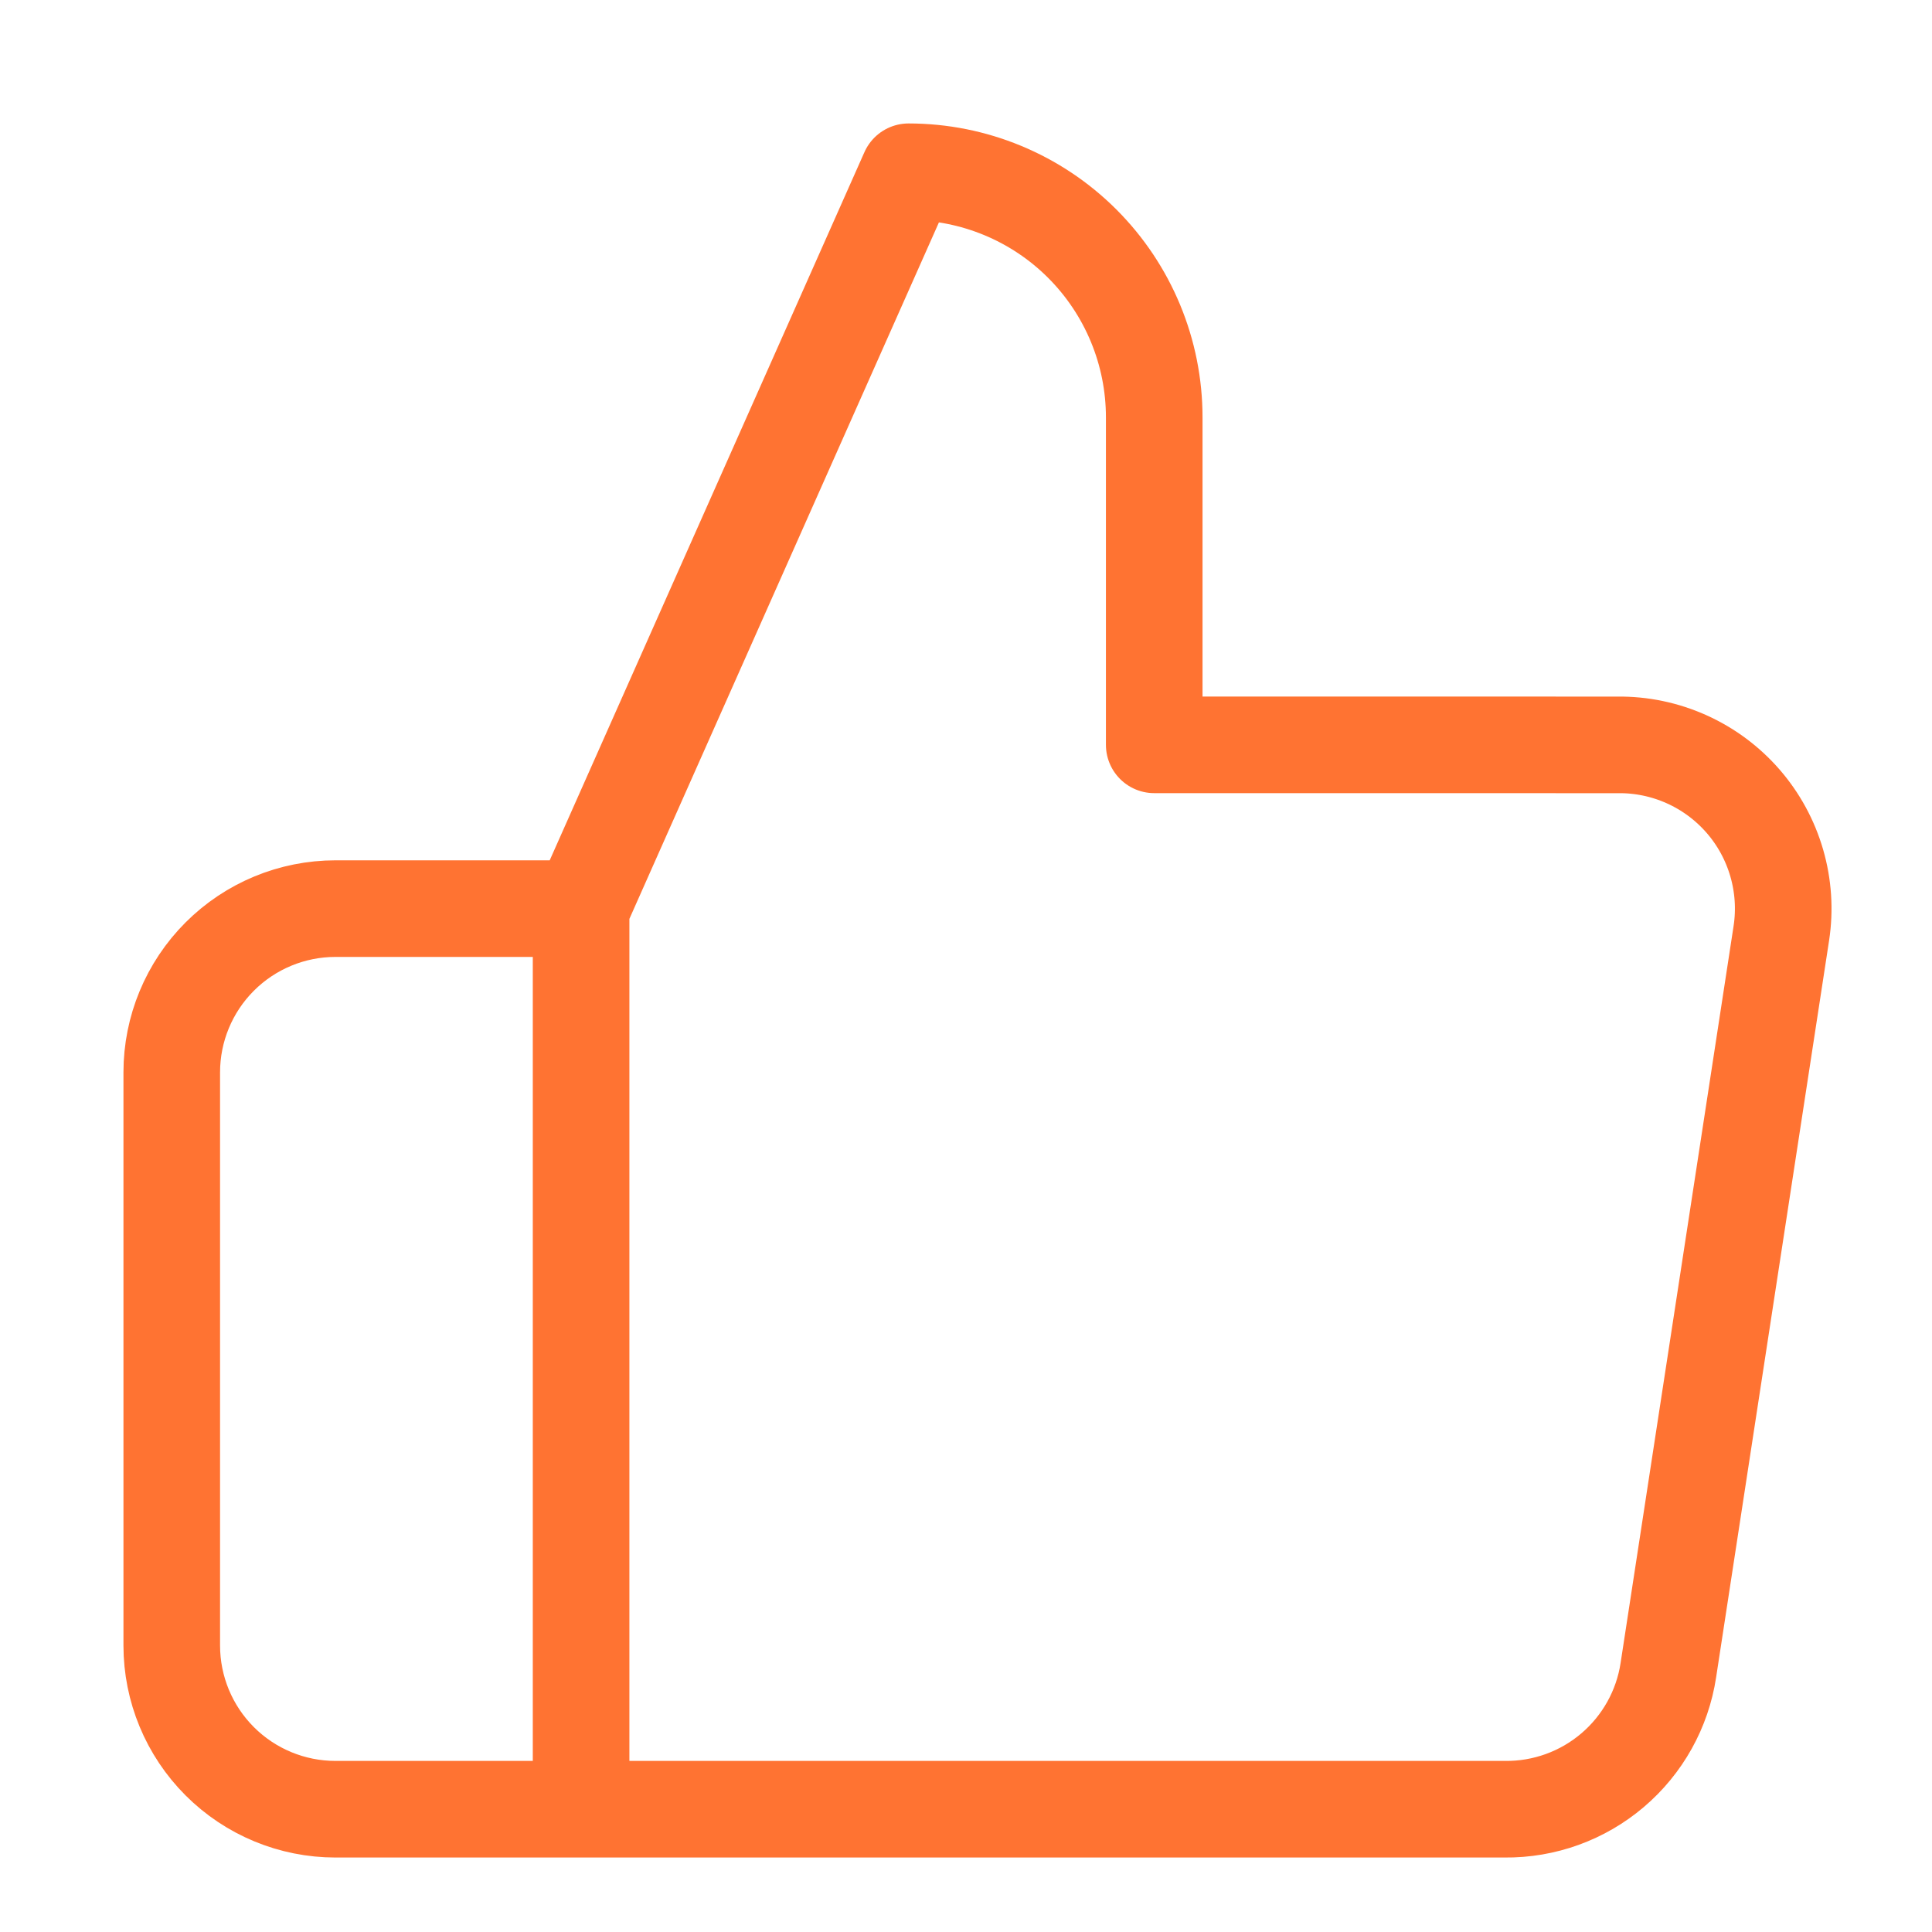 <?xml version="1.0" encoding="UTF-8"?>
<svg id="SVGDoc" width="40" height="40" xmlns="http://www.w3.org/2000/svg" version="1.1" xmlns:xlink="http://www.w3.org/1999/xlink" xmlns:avocode="https://avocode.com/" viewBox="0 0 40 40"><defs></defs><desc>Generated with Avocode.</desc><g><g><title>icon/accuracy/default</title><g><title>Прямоугольник 1492</title></g><g><title>accuracy in work (do it conscientiously)</title><path d="M23.897,15.421v0v-6.78c0,-1.349 -0.536,-2.642 -1.49,-3.596c-0.954,-0.954 -2.247,-1.489 -3.596,-1.489l-6.78,15.256v0v18.646v0h19.121c0.818,0.009 1.611,-0.277 2.234,-0.807c0.623,-0.53 1.034,-1.266 1.156,-2.075l2.339,-15.256c0.074,-0.486 0.041,-0.982 -0.096,-1.454c-0.137,-0.472 -0.375,-0.909 -0.697,-1.279c-0.323,-0.371 -0.722,-0.667 -1.17,-0.868c-0.448,-0.201 -0.935,-0.303 -1.427,-0.297zM12.031,37.458v0h-5.085c-0.899,0 -1.761,-0.357 -2.397,-0.993c-0.636,-0.636 -0.993,-1.498 -0.993,-2.397v-11.866c0,-0.899 0.357,-1.761 0.993,-2.397c0.636,-0.636 1.498,-0.993 2.397,-0.993h5.085v0" fill-opacity="0" fill="#ffffff" stroke-dashoffset="0" stroke-linejoin="round" stroke-linecap="round" stroke-opacity="1" stroke="#ff7332" stroke-miterlimit="20" stroke-width="2"></path></g></g></g></svg>
